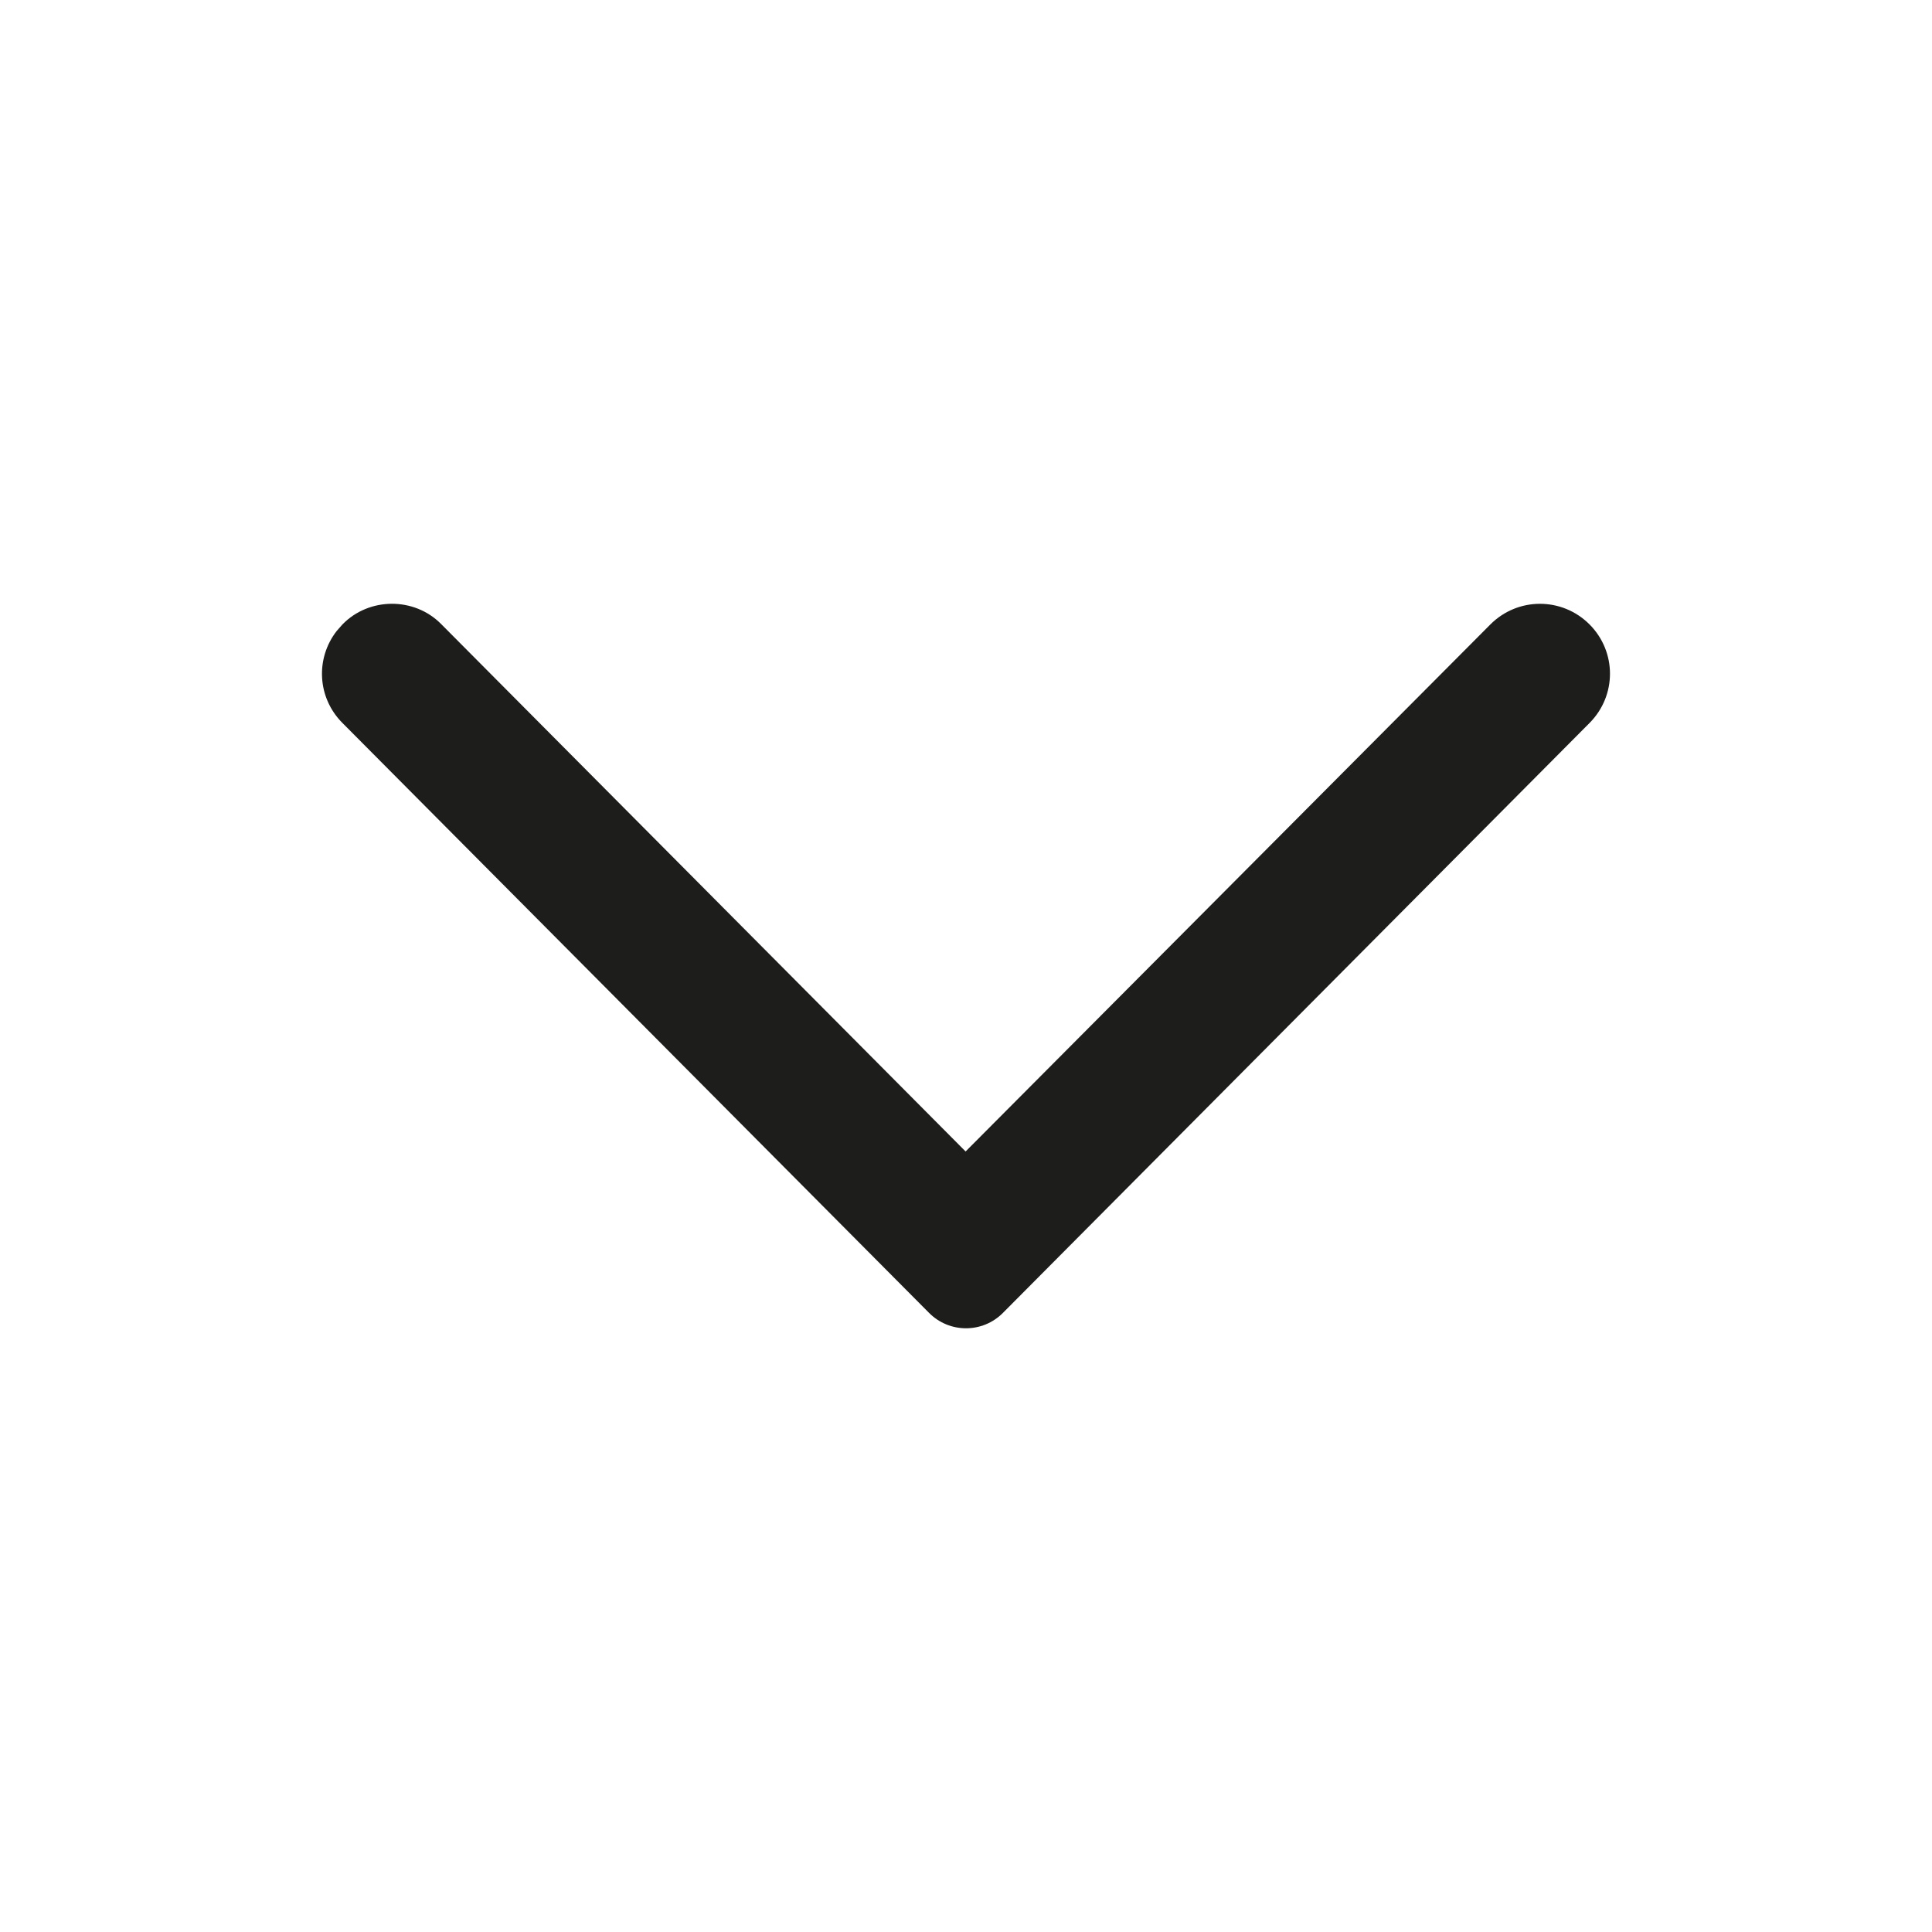 <svg width="24" height="24" viewBox="0 0 24 24" fill="none" xmlns="http://www.w3.org/2000/svg"><path d="M5.478 7.75L11.995 14.304L18.513 7.758C18.854 7.415 19.406 7.415 19.747 7.758C20.084 8.098 20.084 8.64 19.747 8.98L12.459 16.309C12.206 16.564 11.794 16.564 11.541 16.309L4.253 8.98C3.941 8.667 3.917 8.18 4.182 7.839L4.254 7.757C4.585 7.417 5.145 7.415 5.478 7.75Z" fill="#1D1D1B"/></svg>